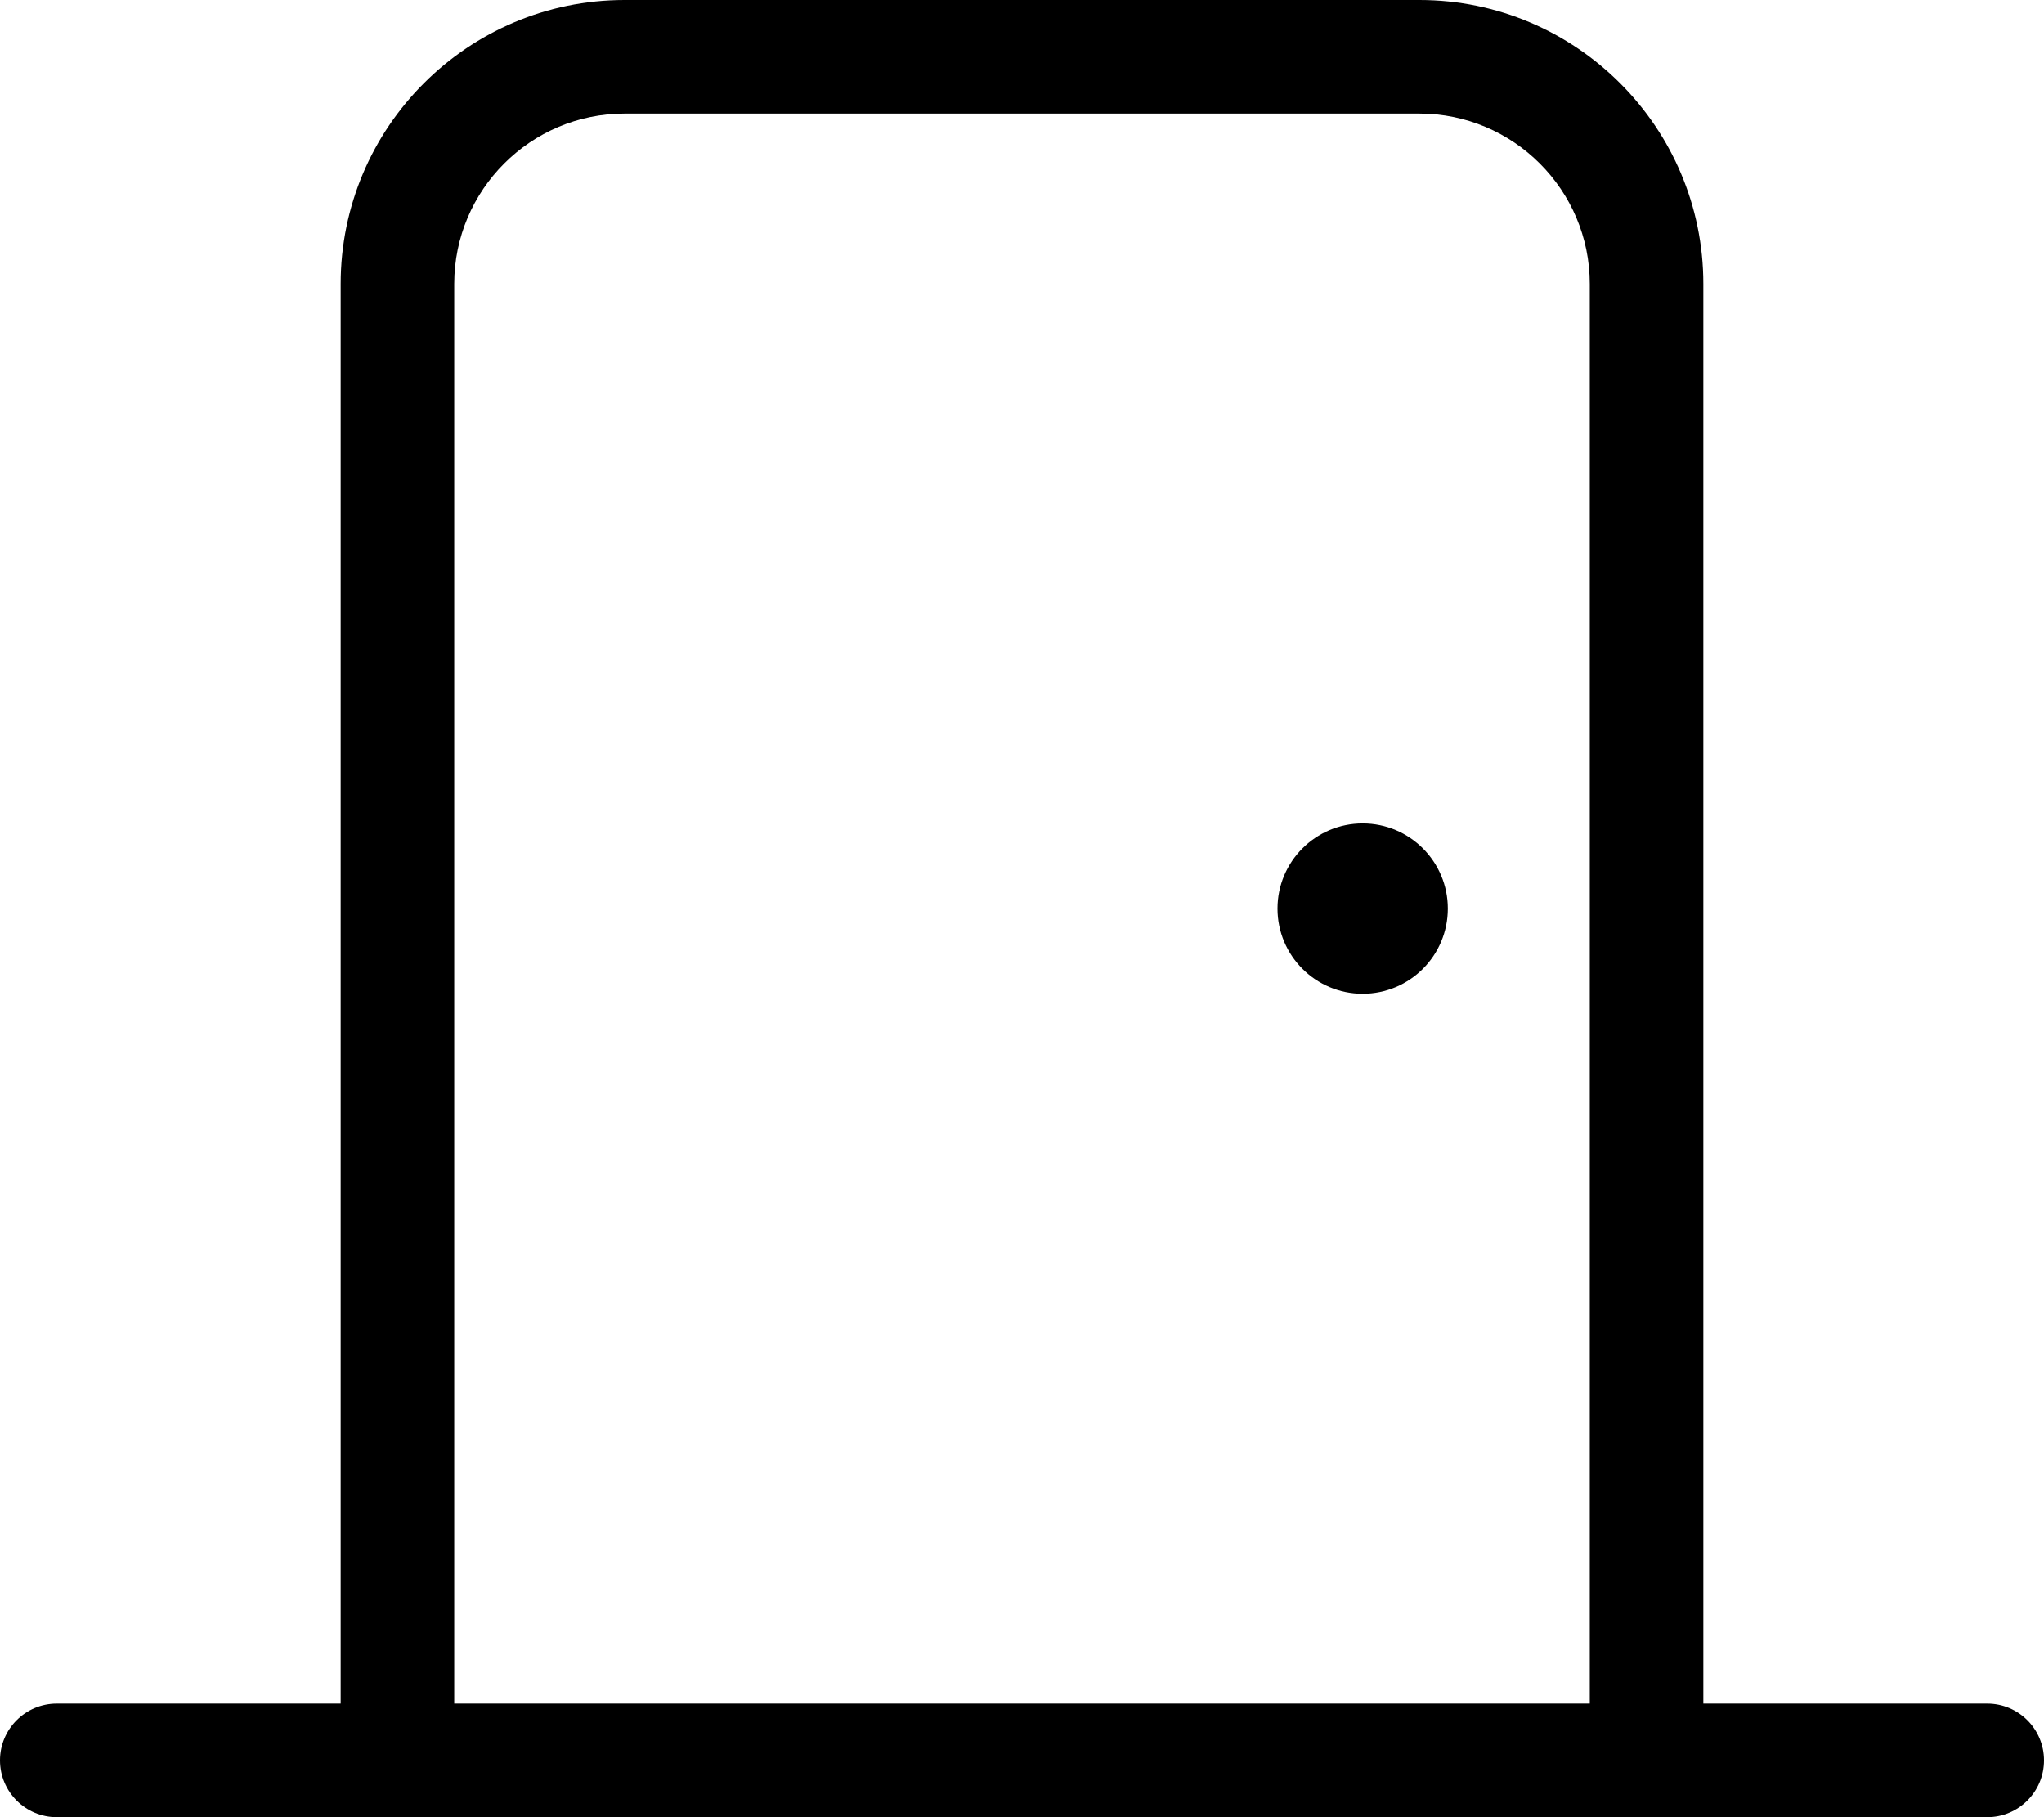 <svg xmlns="http://www.w3.org/2000/svg" viewBox="0 0 576 512"><!-- Font Awesome Pro 6.0.0-alpha2 by @fontawesome - https://fontawesome.com License - https://fontawesome.com/license (Commercial License) --><path d="M560 480H480V80C480 35.875 444.125 0 400 0H176C131.875 0 96 35.875 96 80V480H16C7.164 480 0 487.162 0 496C0 504.836 7.164 512 16 512H560C568.836 512 576 504.836 576 496C576 487.162 568.836 480 560 480ZM448 480H128V80C128 53.531 149.531 32 176 32H400C426.469 32 448 53.531 448 80V480ZM384 232C370.746 232 360 242.746 360 256S370.746 280 384 280S408 269.254 408 256S397.254 232 384 232Z"/></svg>